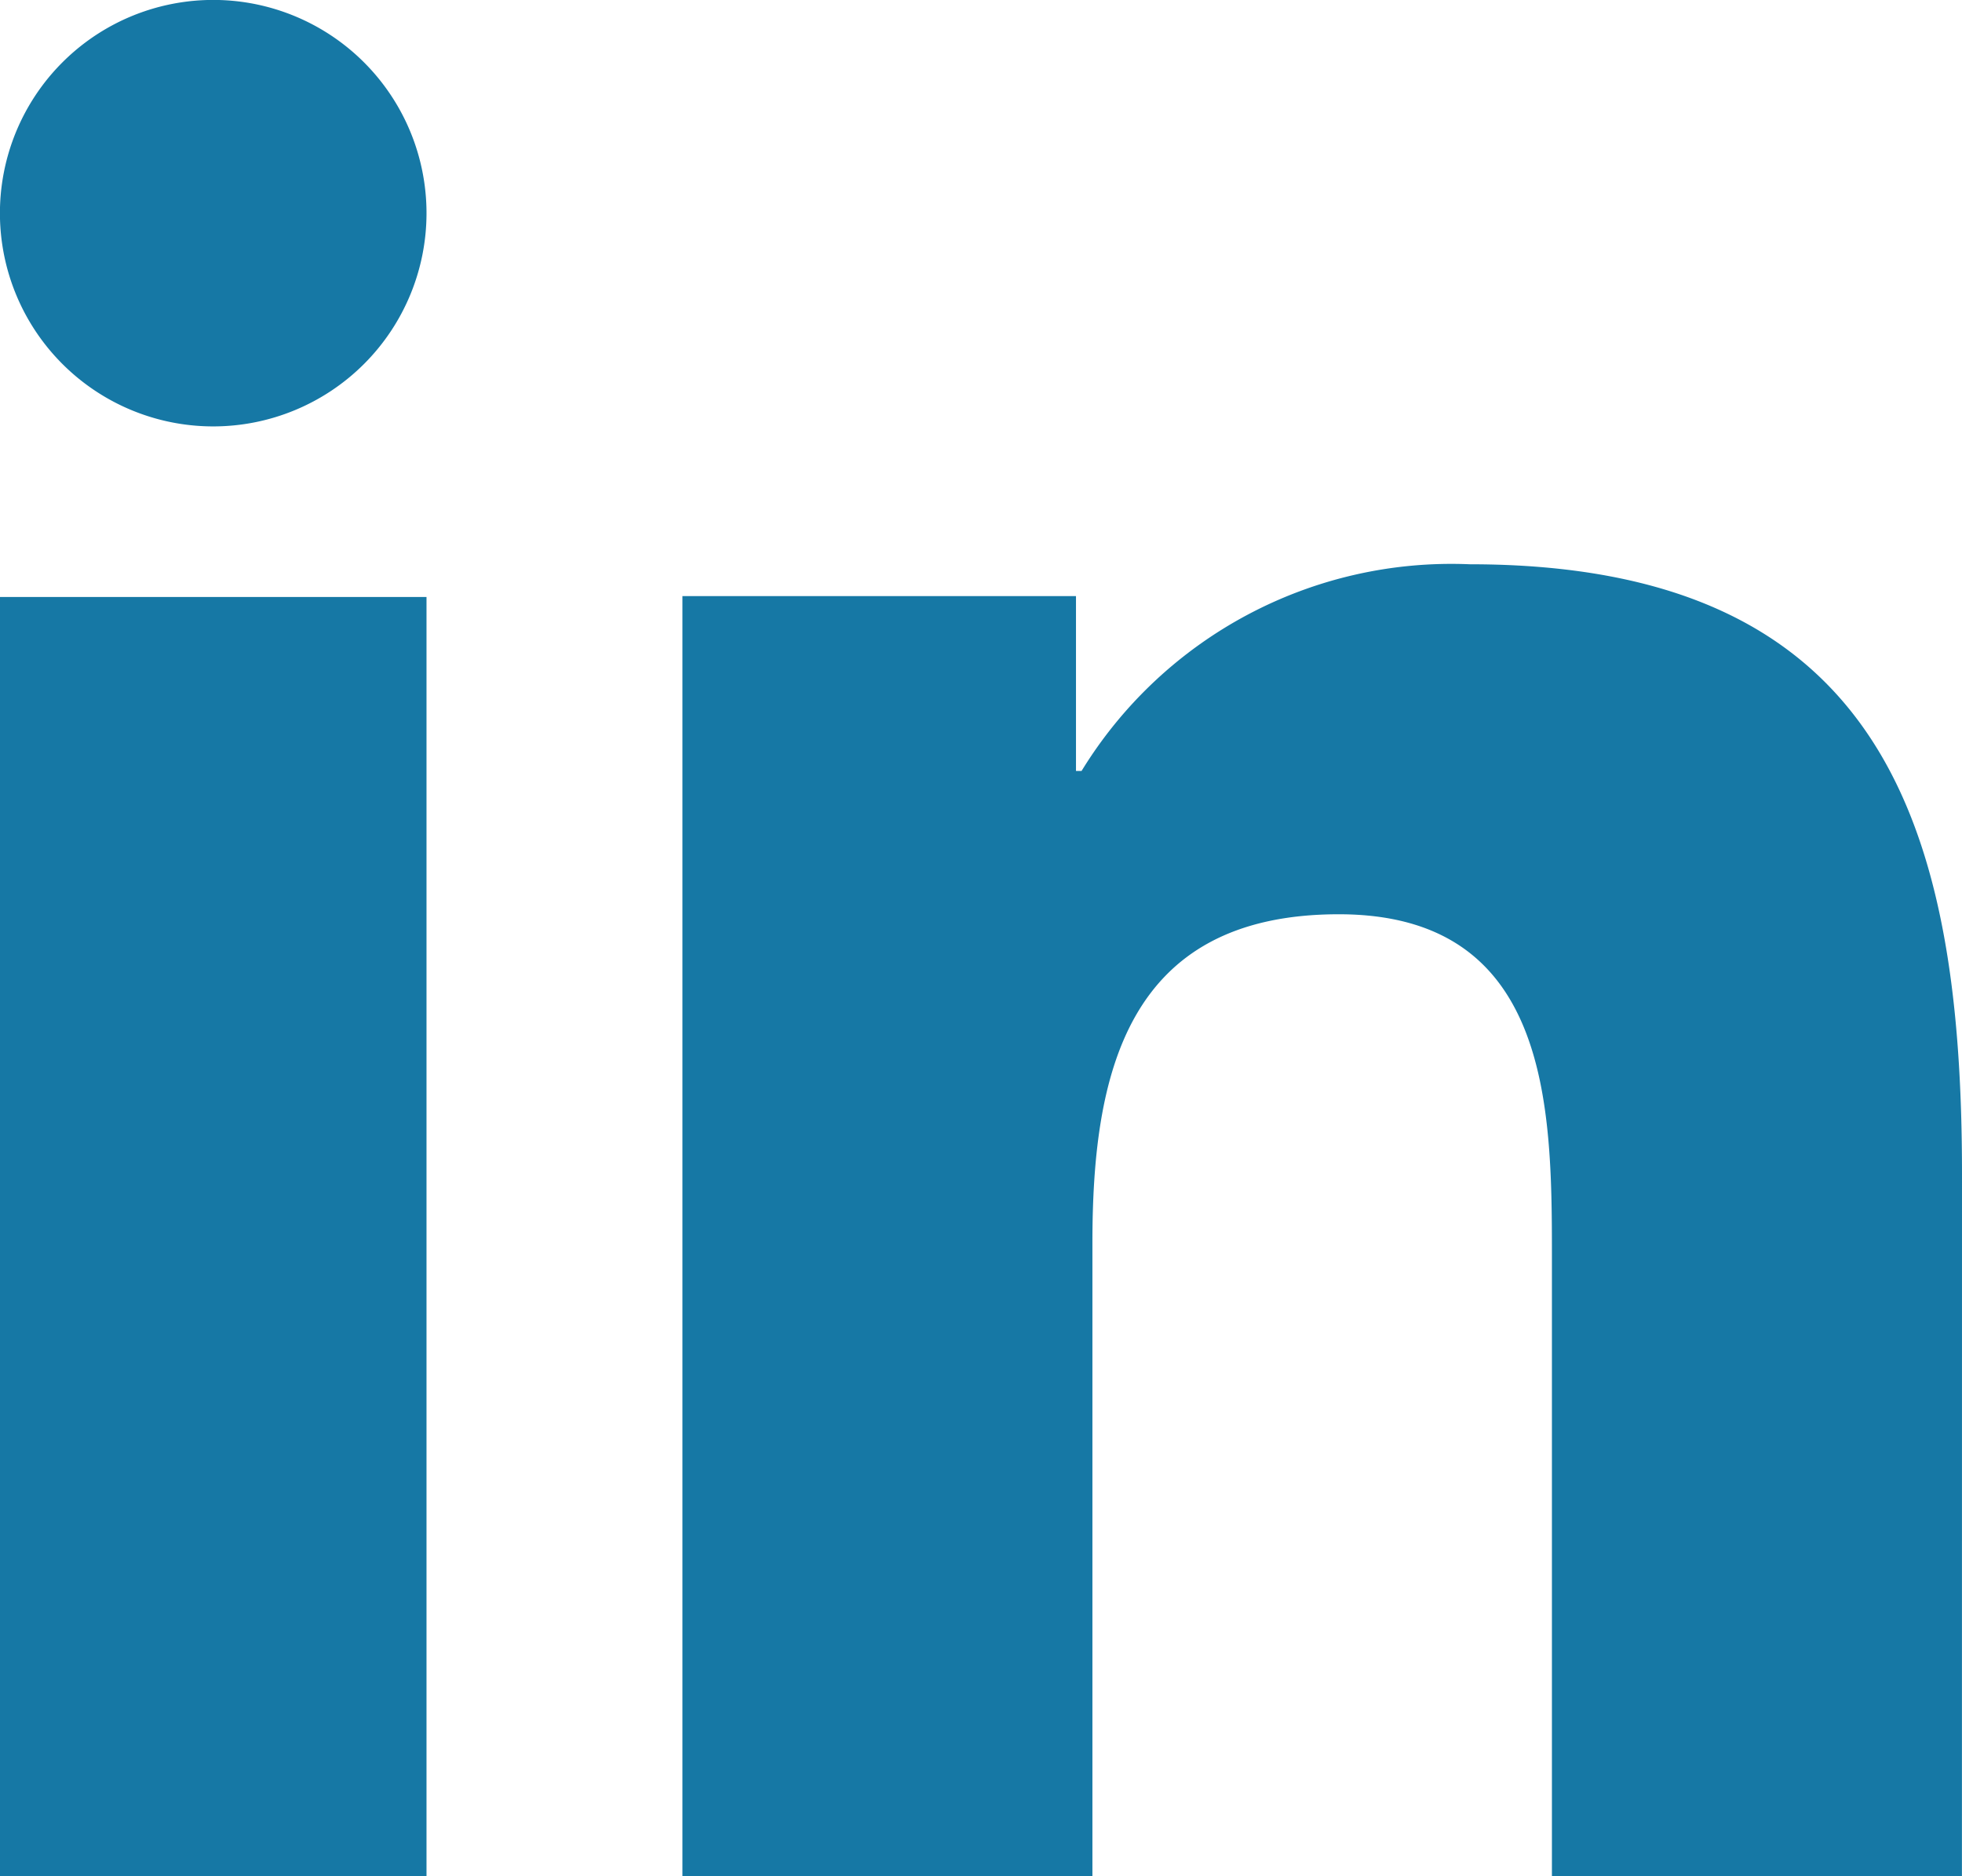 <svg id="Livello_1" data-name="Livello 1" xmlns="http://www.w3.org/2000/svg" width="28.185" height="26.959" viewBox="0 0 28.185 26.959"><defs><style>.cls-1{fill:#1678a5;}</style></defs><title>k-linkedin-color</title><path class="cls-1" d="M7.035,28.48H.908V10.098H7.035ZM3.972,7.647A3.064,3.064,0,1,1,7.035,4.583,3.064,3.064,0,0,1,3.972,7.647ZM29.092,28.48H23.202V19.534c0-2.134-.04-4.877-3.062-4.877-3.067,0-3.539,2.323-3.539,4.723v9.1H10.711V10.085h5.654v2.513h.08a6.23,6.23,0,0,1,5.577-2.97c5.968,0,7.071,3.81,7.071,8.763Z" transform="translate(-0.908 -1.52)"/></svg>